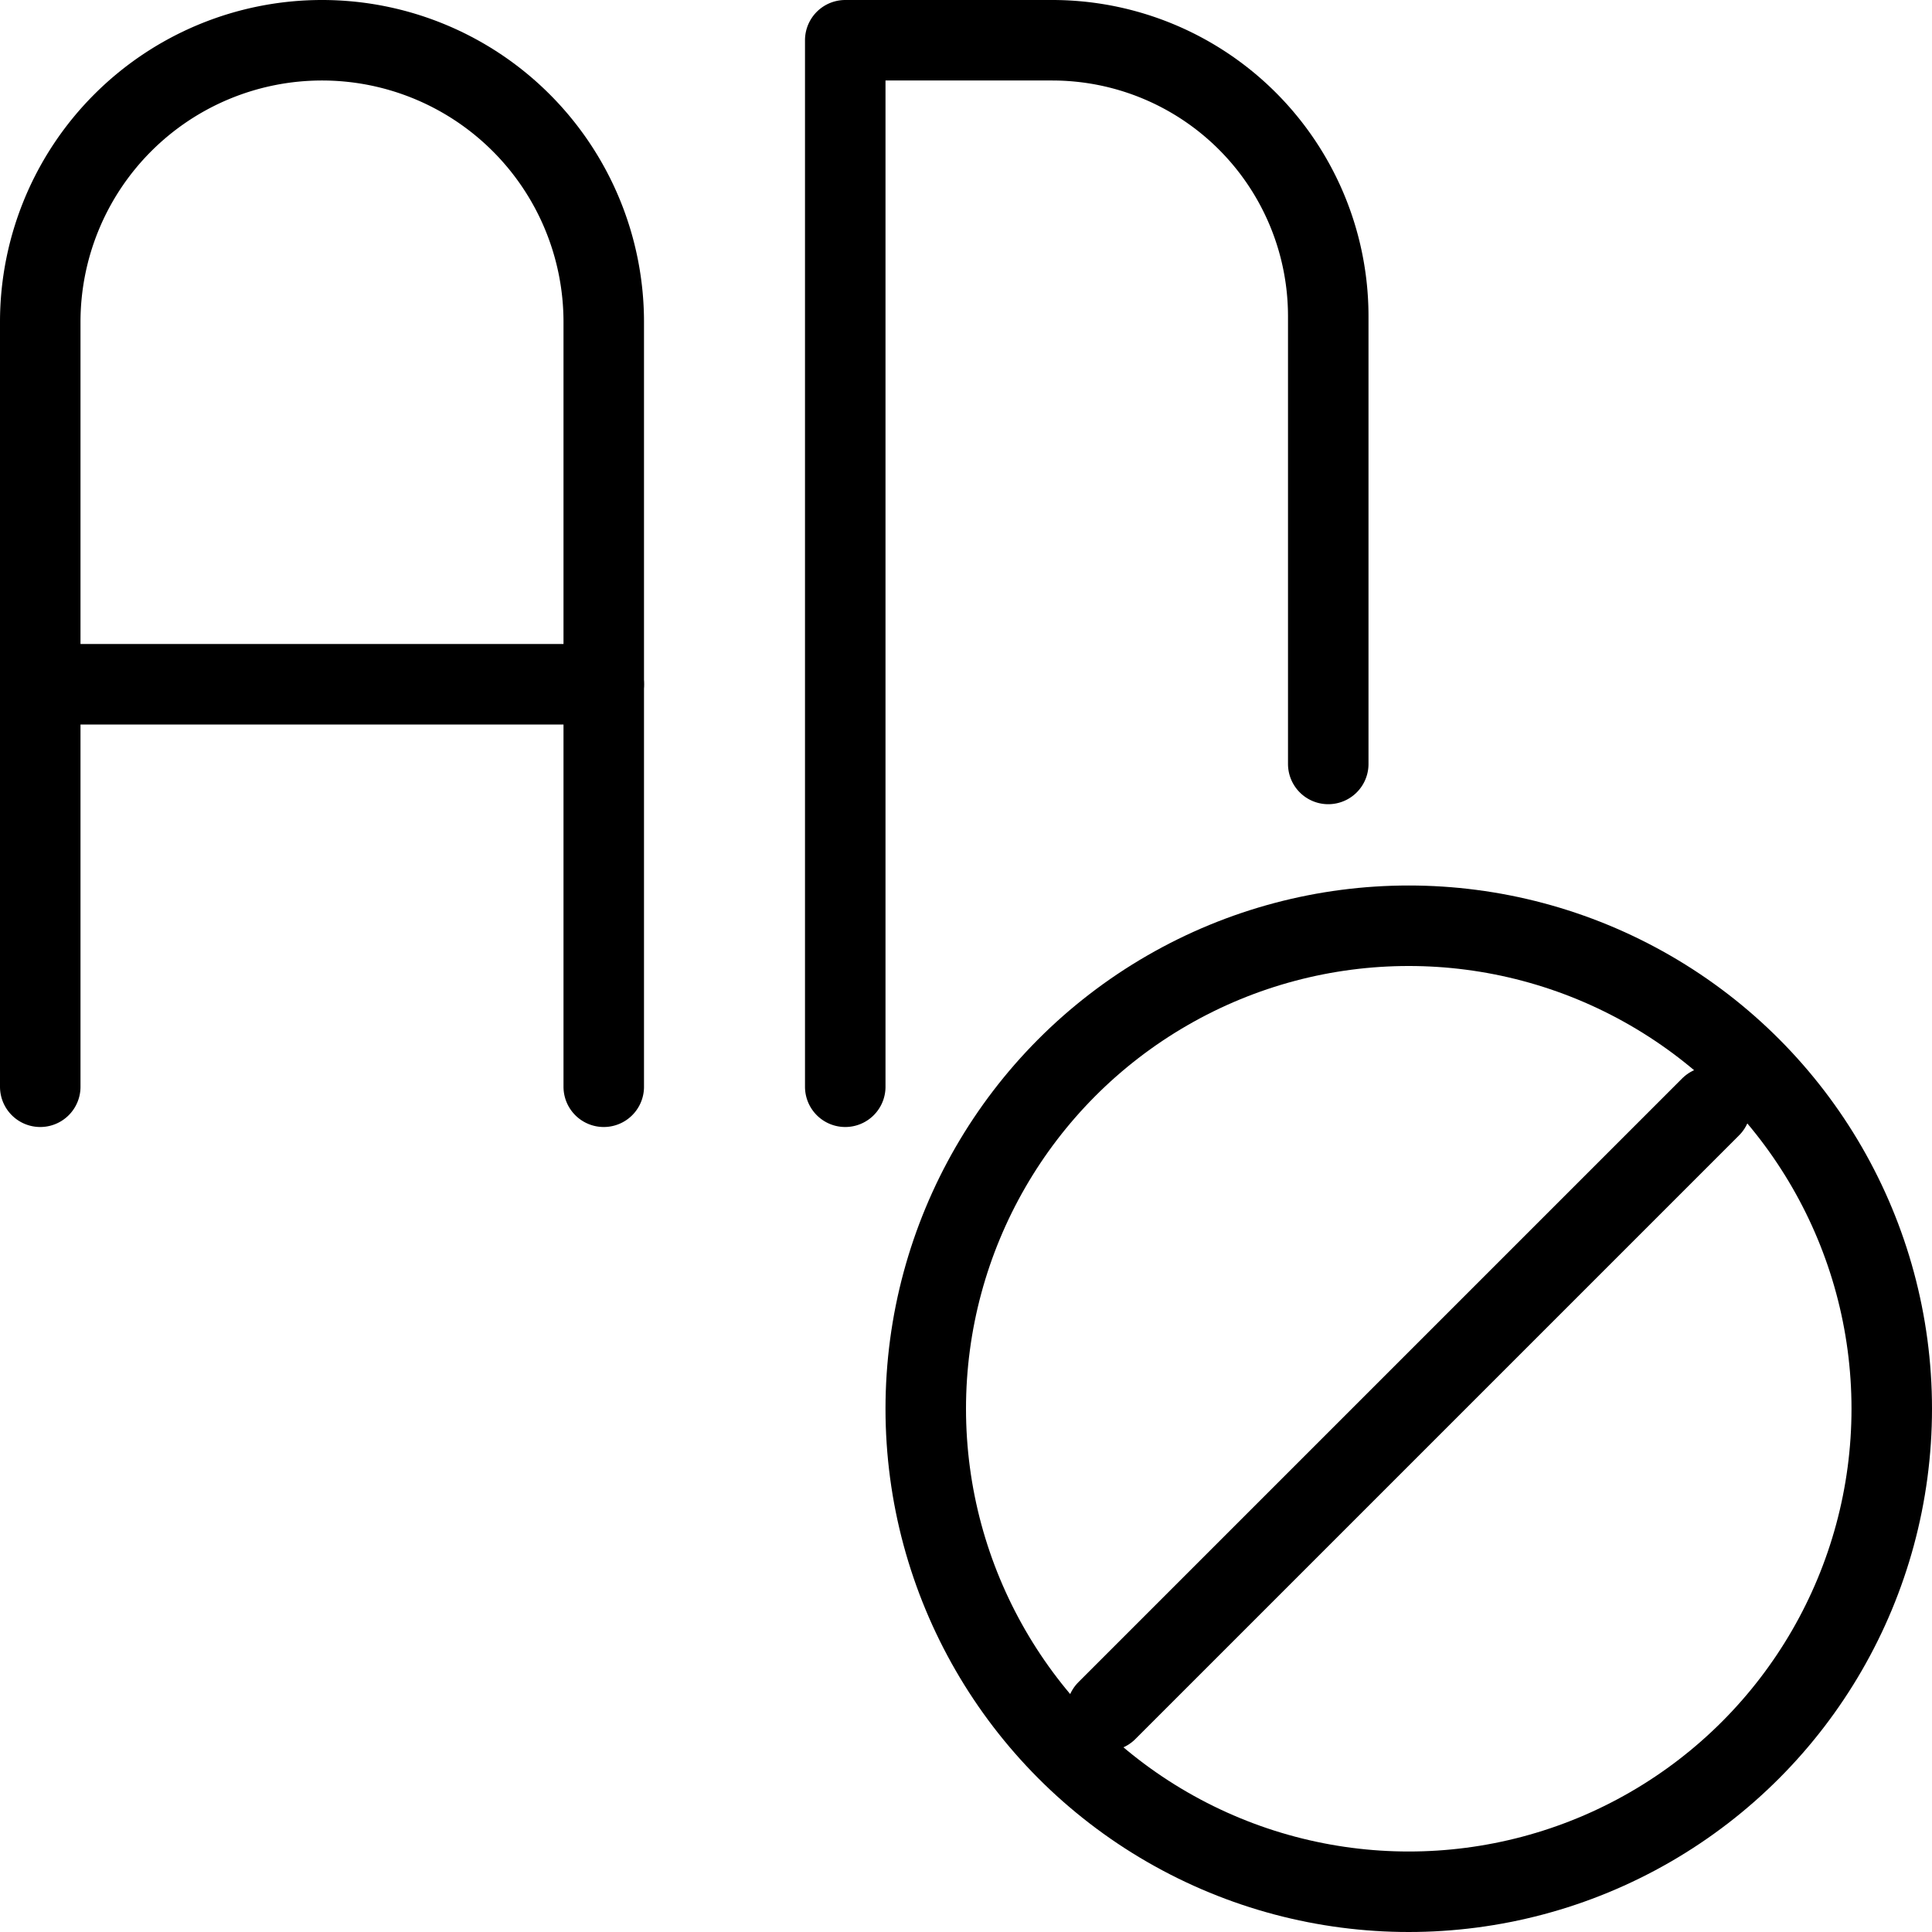 <svg xmlns="http://www.w3.org/2000/svg" viewBox="0 0 24 24"><g transform="matrix(1,0,0,1,0,0)"><defs><style>.a{fill:none;stroke:#000000;stroke-linecap:round;stroke-linejoin:round;}</style></defs><path class="a" d="M7.5,13.5V4a3.5,3.5,0,0,0-7,0v9.5"></path><line class="a" x1="0.5" y1="8.5" x2="7.5" y2="8.5"></line><path class="a" d="M10.5,13.5V.5h2.571A3.429,3.429,0,0,1,16.5,3.929V9.49"></path><circle class="a" cx="17.5" cy="17.5" r="6"></circle><line class="a" x1="13.75" y1="21.25" x2="21.25" y2="13.75"></line></g></svg>